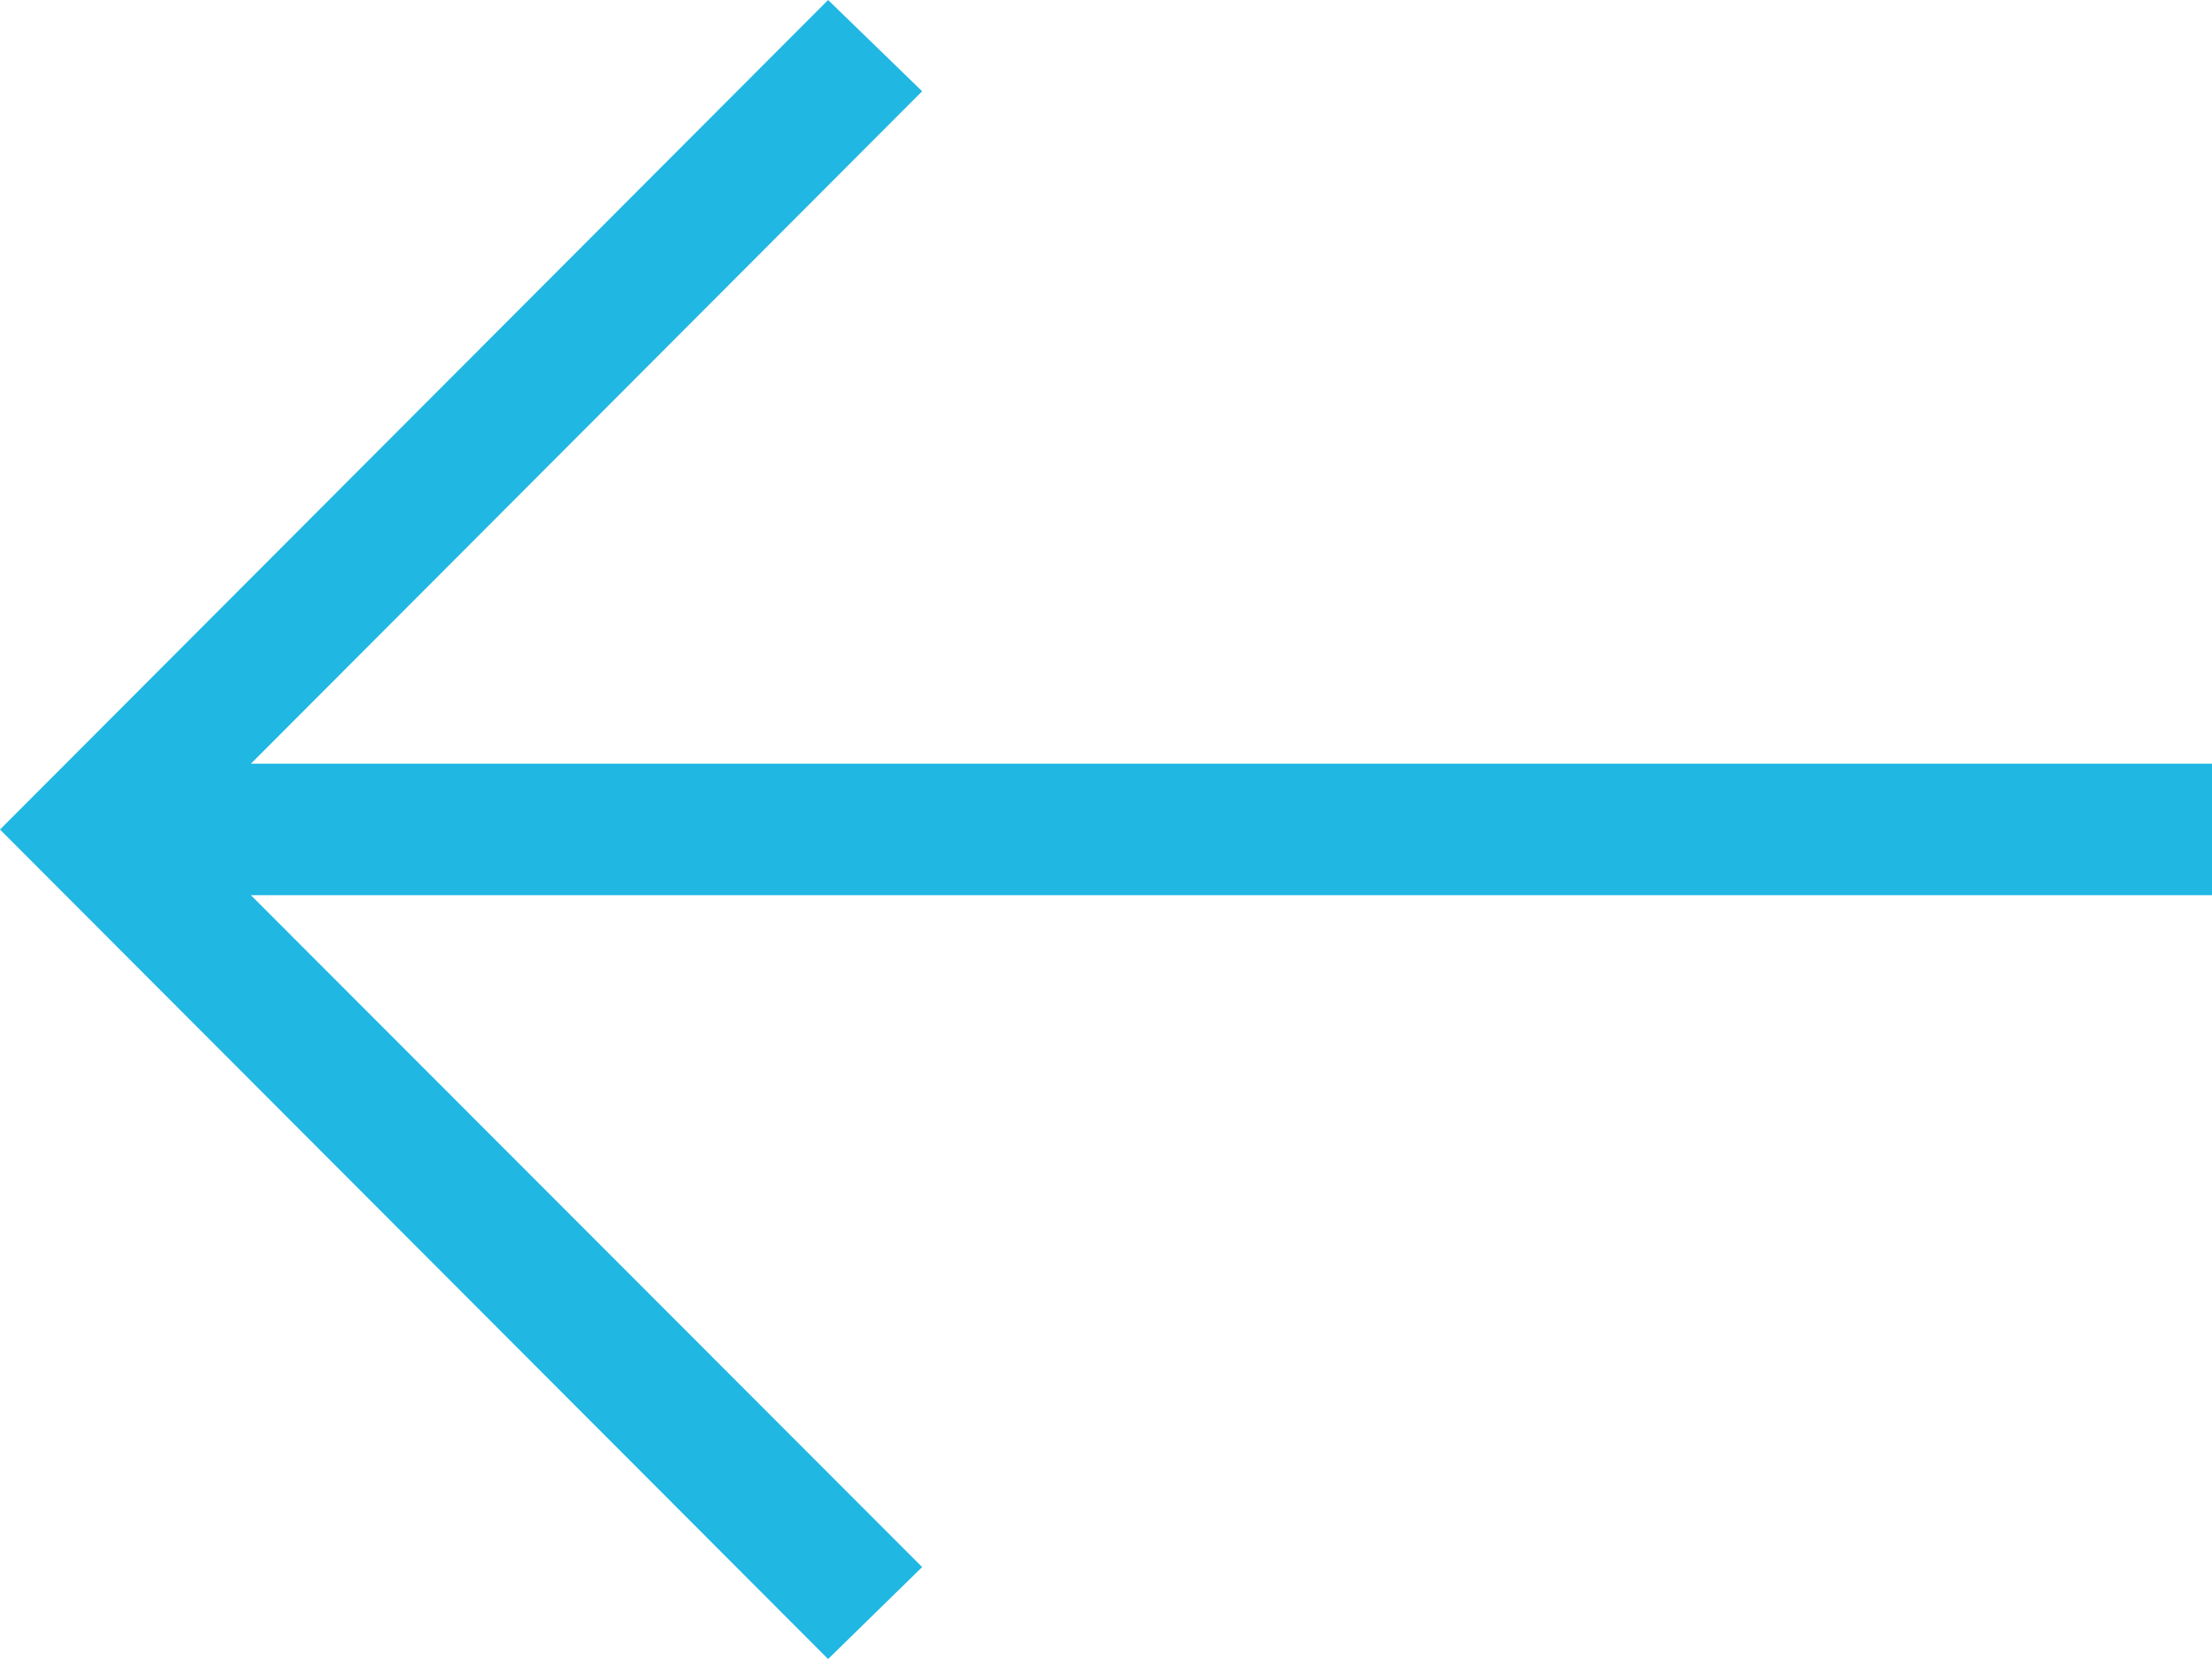 <svg xmlns="http://www.w3.org/2000/svg" width="57.566" height="43.175" viewBox="0 0 57.566 43.175">
  <g id="Group_2467" data-name="Group 2467" transform="translate(57.566 43.175) rotate(180)">
    <path id="Path_83" data-name="Path 83" d="M36.015,0,33.568,2.393,51.036,19.878H0V23.3H51.036L33.568,40.8l2.447,2.375L57.566,21.587Z" fill="#20b7e3"/>
  </g>
</svg>
